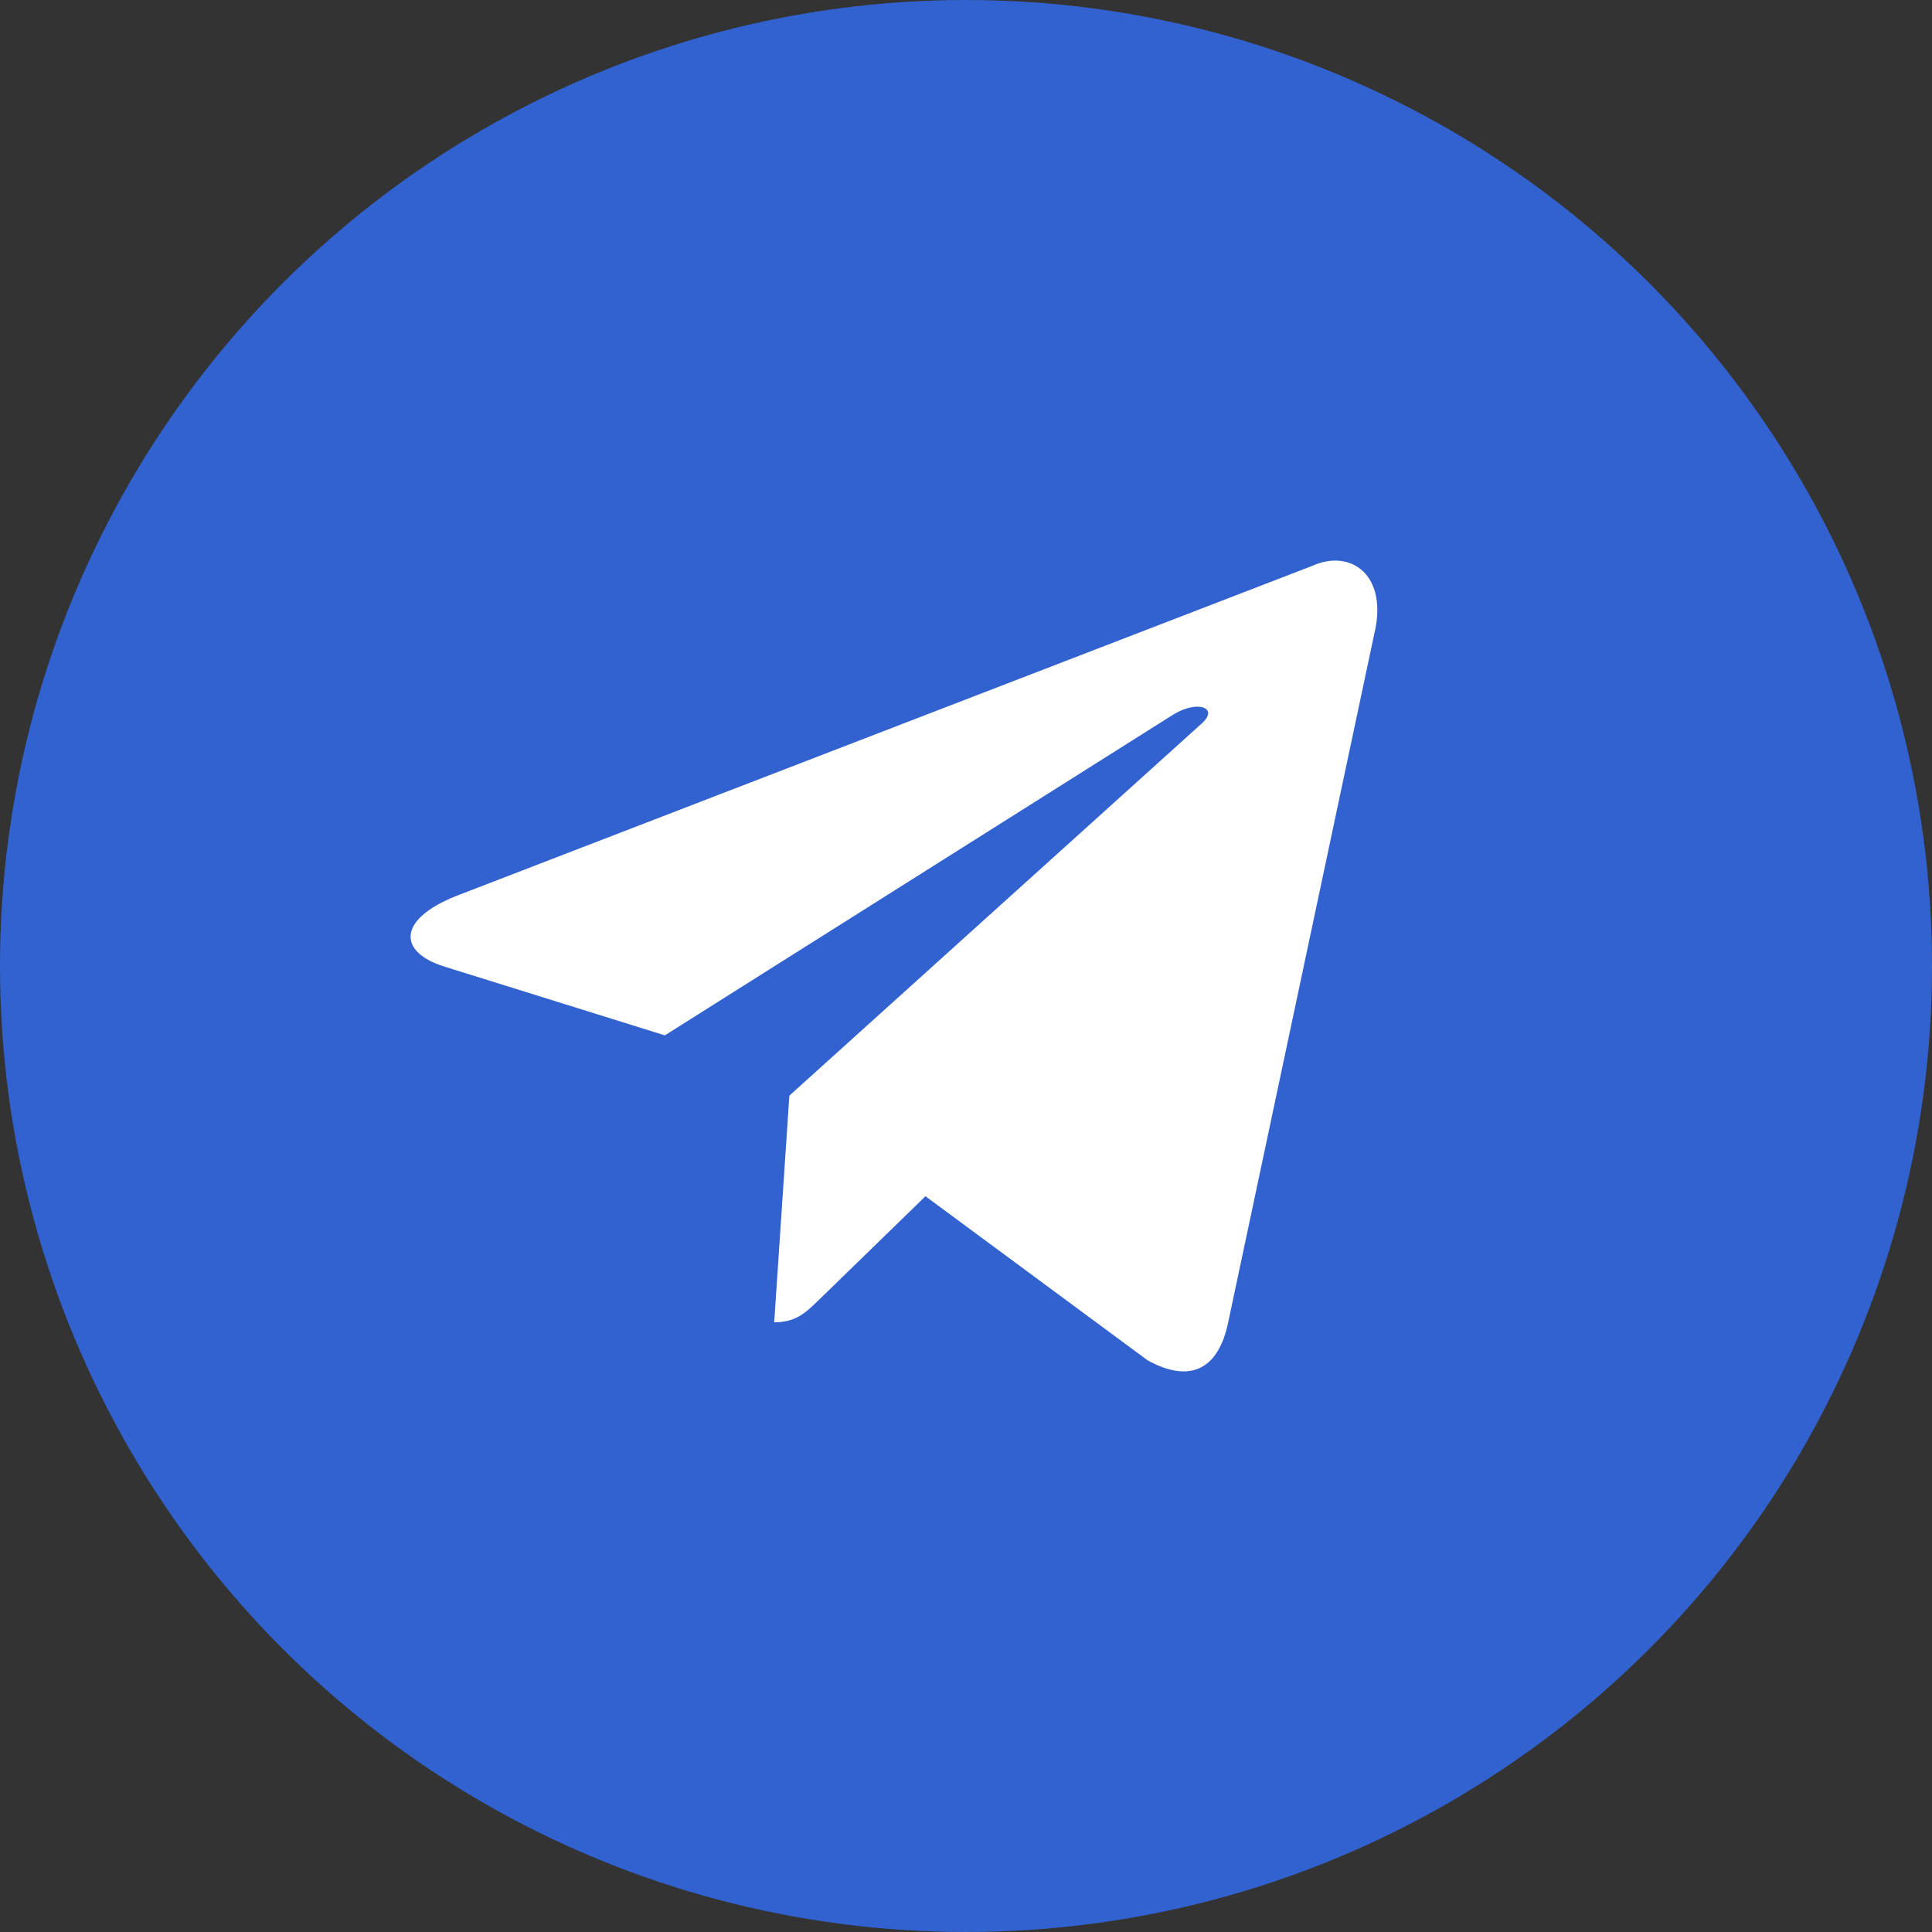 <?xml version="1.0" encoding="UTF-8"?> <svg xmlns="http://www.w3.org/2000/svg" width="40" height="40" viewBox="0 0 40 40" fill="none"><rect x="0" y="0" width="40" height="40" fill="#333333" stroke="none"/> <circle cx="20" cy="20" r="20" fill="#3262CF"></circle> <path d="M27.165 11.717L9.435 18.554C8.225 19.04 8.232 19.715 9.213 20.016L13.765 21.436L24.297 14.791C24.795 14.488 25.25 14.651 24.876 14.983L16.343 22.684H16.341L16.343 22.685L16.029 27.377C16.489 27.377 16.692 27.166 16.95 26.917L19.161 24.767L23.76 28.164C24.608 28.631 25.217 28.391 25.428 27.379L28.447 13.151C28.756 11.912 27.974 11.351 27.165 11.717Z" fill="white"></path> </svg> 